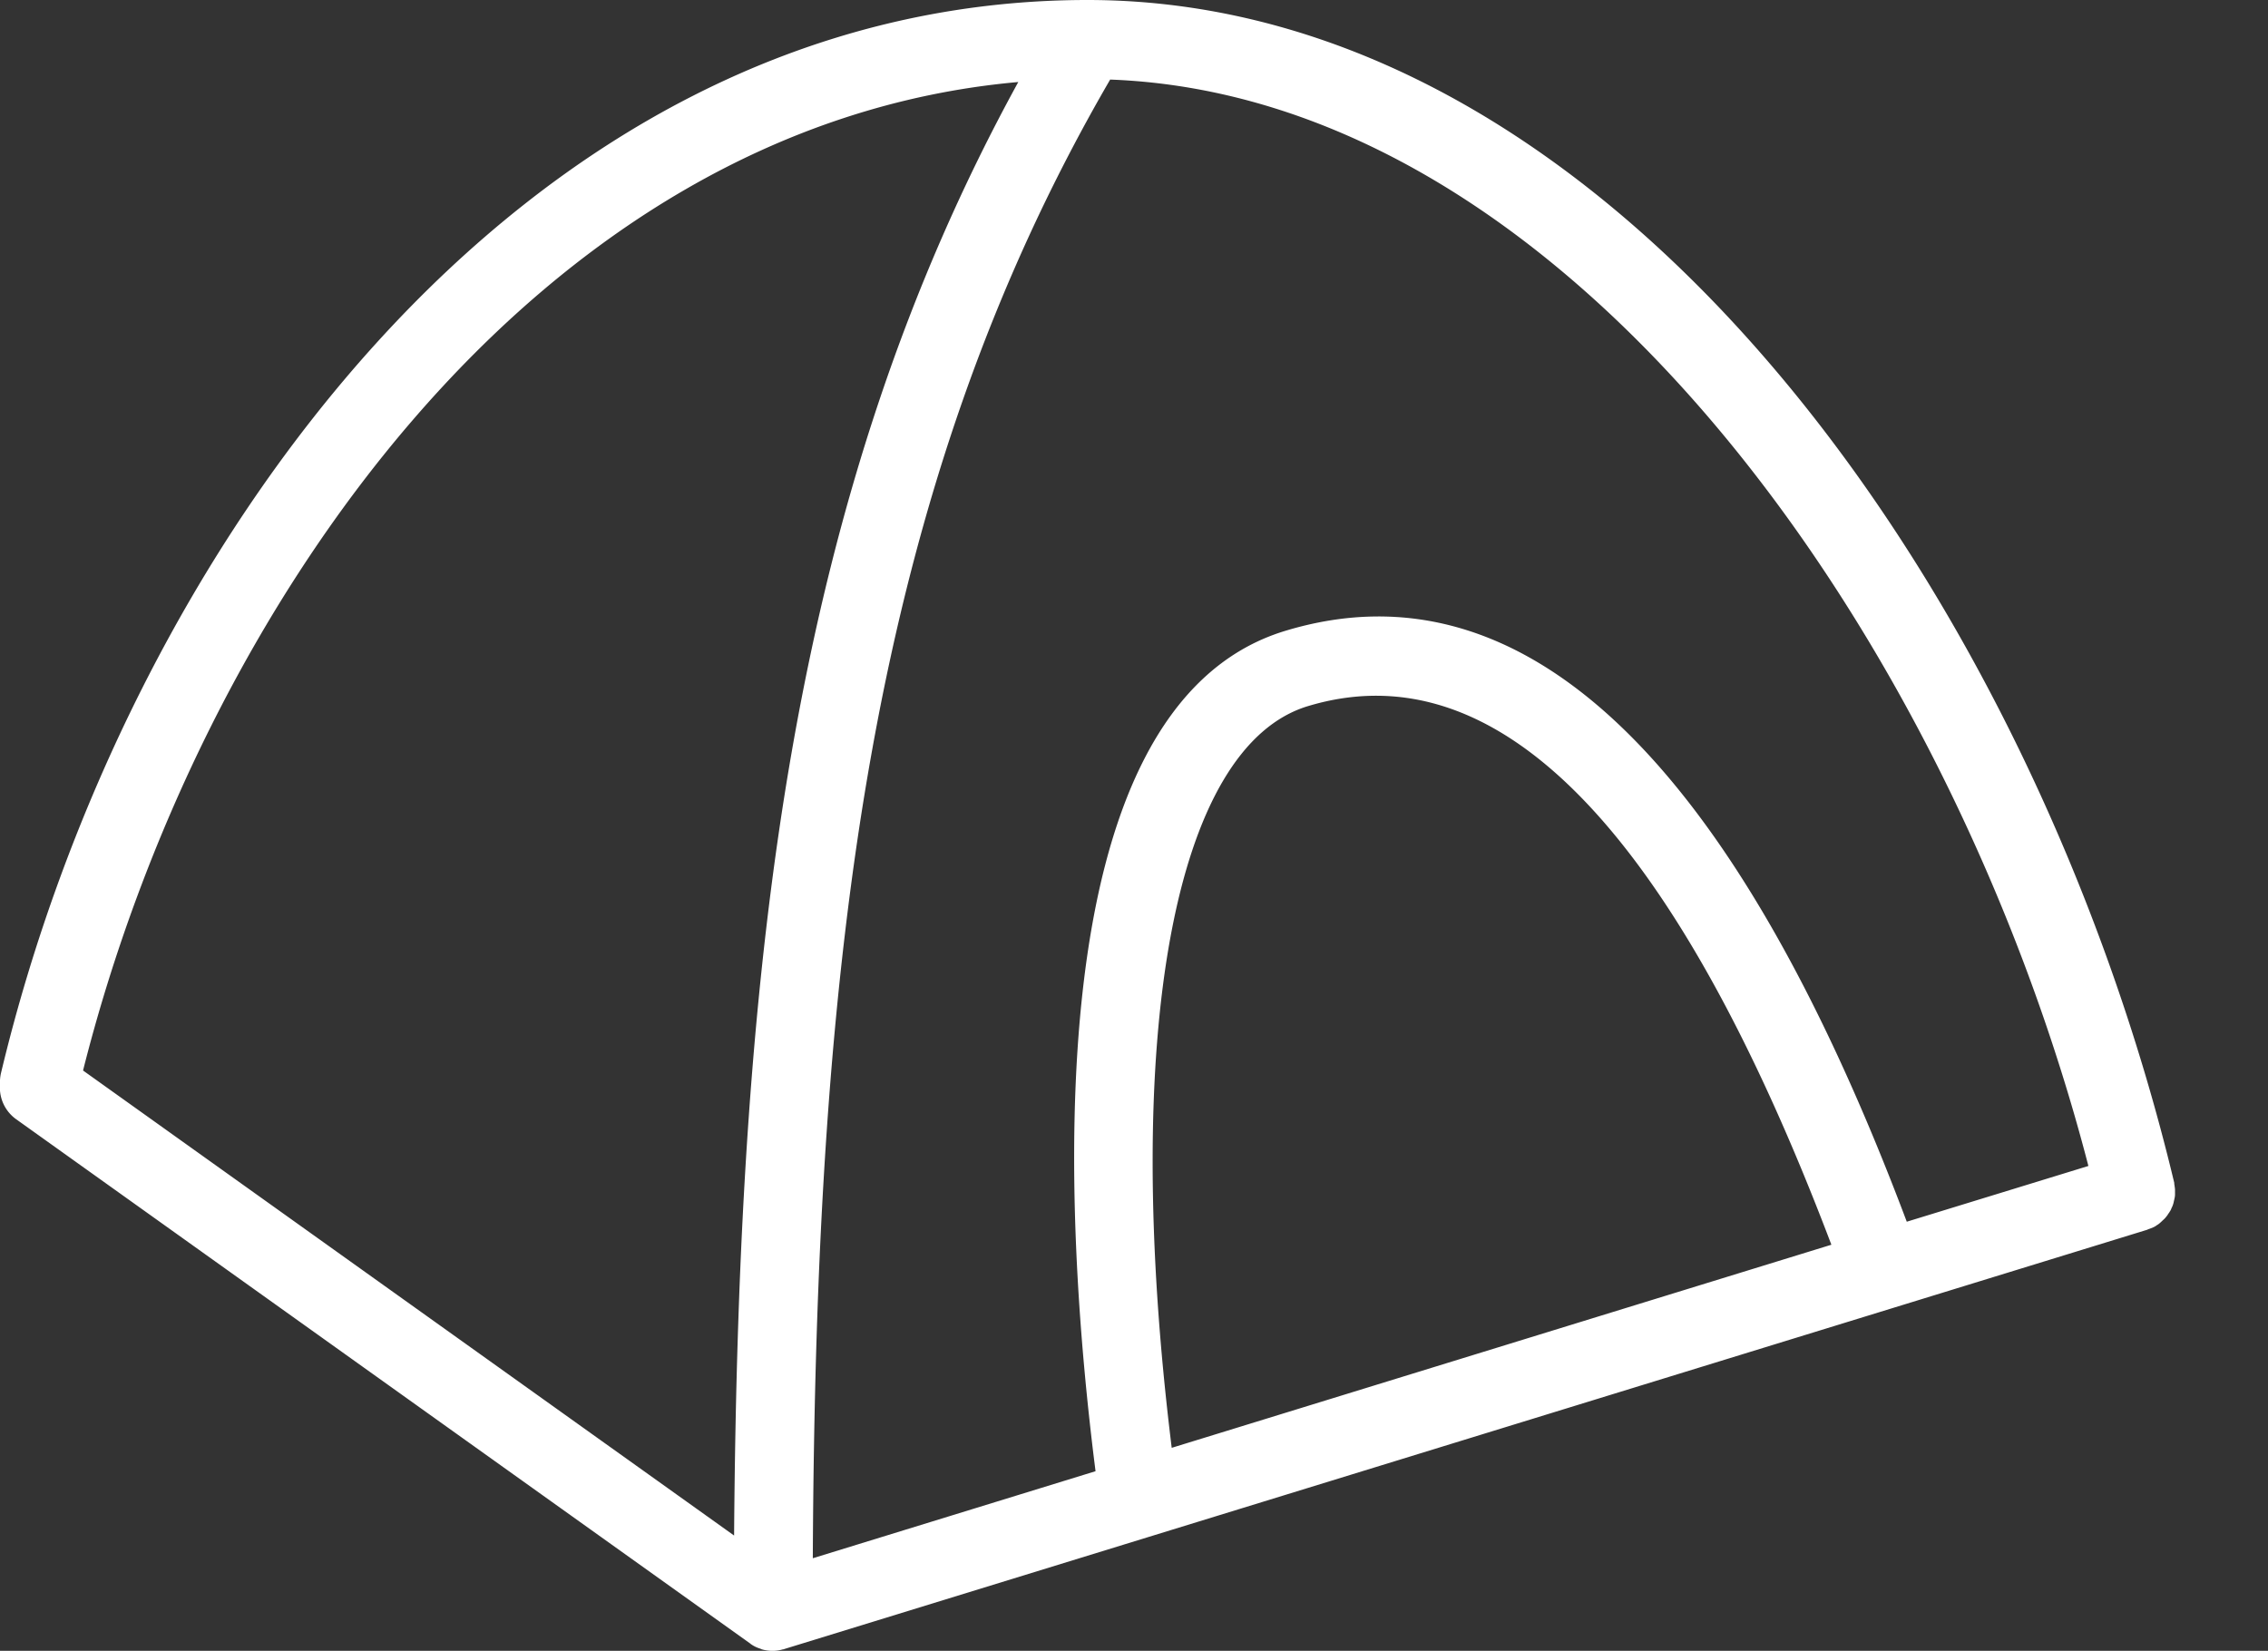 <svg xmlns="http://www.w3.org/2000/svg" xmlns:xlink="http://www.w3.org/1999/xlink" id="Group_50" data-name="Group 50" width="73.221" height="53.3" viewBox="0 0 73.221 53.3"><rect x="0" y="0" width="73.221" height="53.3" fill="#333333" stroke="none"/><defs><clipPath id="clip-path"><rect id="Rectangle_35" data-name="Rectangle 35" width="73.221" height="53.3" fill="#fff"></rect></clipPath></defs><g id="Group_49" data-name="Group 49" transform="translate(0 0)" clip-path="url(#clip-path)"><path id="Path_32" data-name="Path 32" d="M70.205,38.277a.247.247,0,0,1-.01-.085C65.658,19.214,52.154,0,35.108,0h-.07C16.657.051,4.006,17.988.03,34.655A1.364,1.364,0,0,0,0,35.018,1.256,1.256,0,0,0,.53,36.142L24.218,53.062a.01.01,0,0,1,.01.01,1.03,1.03,0,0,0,.3.152.5.5,0,0,1,.066.027,1.222,1.222,0,0,0,.347.049,1.153,1.153,0,0,0,.337-.049.065.065,0,0,0,.043-.01L69.319,39.705a.447.447,0,0,1,.086-.034l.119-.049a.494.494,0,0,0,.109-.066.465.465,0,0,0,.093-.066c.033-.026.065-.059.1-.092a.77.77,0,0,0,.075-.073h0a1.022,1.022,0,0,0,.085-.109c.017-.033.044-.06.06-.092a.422.422,0,0,0,.06-.119.584.584,0,0,0,.044-.1.743.743,0,0,0,.033-.126c.01-.034.017-.076.027-.119a.614.614,0,0,0,.009-.126v-.119a1.053,1.053,0,0,0-.016-.136m-46.5,11.3L2.681,34.563C6.428,19.7,17.275,4.037,32.875,2.648,25.59,15.931,23.839,30.677,23.7,49.577m14.128-2.832c-1.642-13.308.06-22.649,4.409-23.95,6.143-1.845,11.818,4.018,16.888,17.393Zm29.594-9.1-5.863,1.8C55.929,24.483,49.176,18.052,41.513,20.362,33.28,22.834,34.348,39.484,35.369,47.5L26.241,50.31c.093-19.476,1.855-34.416,9.6-47.741,14.889.555,27.182,18.116,31.58,35.07Z" transform="translate(0 0)" fill="#fff"></path></g></svg>